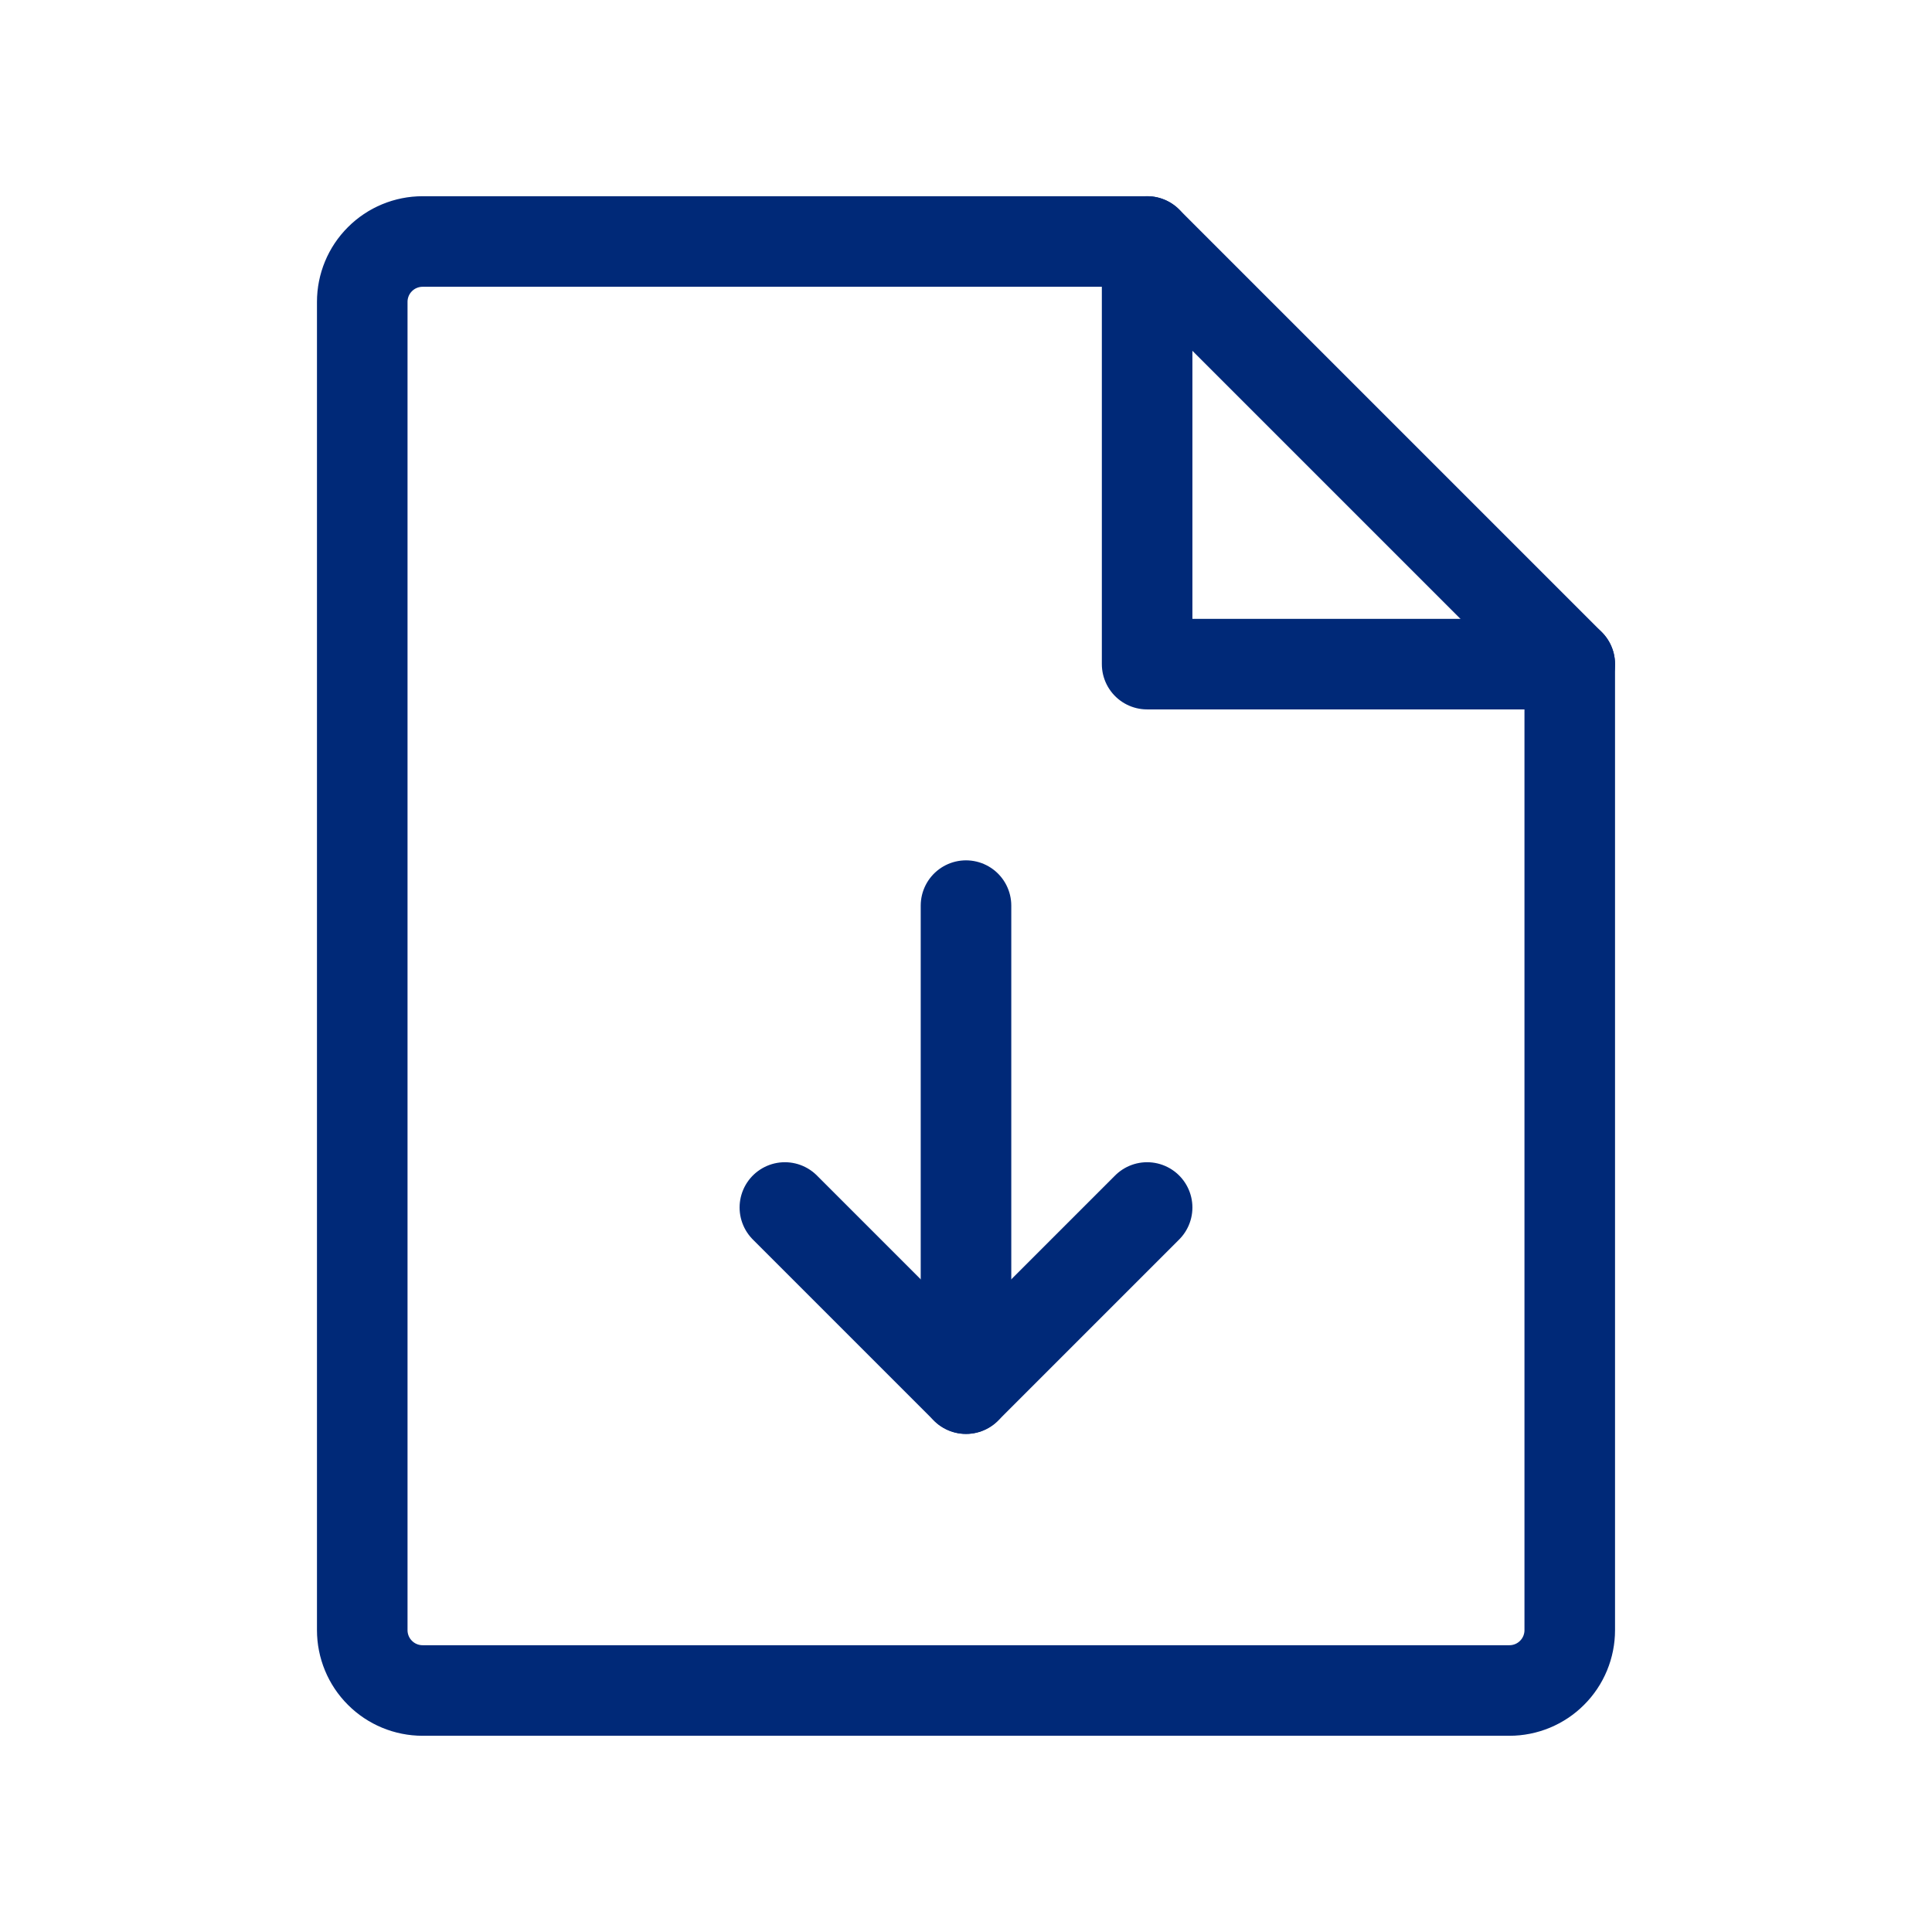 <svg width="32" height="32" viewBox="0 0 32 32" fill="none" xmlns="http://www.w3.org/2000/svg">
<g clip-path="url(#clip0_874_4933)">
<path d="M25 28H7C6.735 28 6.48 27.895 6.293 27.707C6.105 27.52 6 27.265 6 27V5C6 4.735 6.105 4.48 6.293 4.293C6.48 4.105 6.735 4 7 4H19L26 11V27C26 27.265 25.895 27.52 25.707 27.707C25.52 27.895 25.265 28 25 28Z" stroke="#002978" stroke-width="1.5" stroke-linecap="round" stroke-linejoin="round"/>
<path d="M19 4V11H26" stroke="#002978" stroke-width="1.5" stroke-linecap="round" stroke-linejoin="round"/>
<path d="M16 15V23" stroke="#002978" stroke-width="1.5" stroke-linecap="round" stroke-linejoin="round"/>
<path d="M13 20L16 23L19 20" stroke="#002978" stroke-width="1.5" stroke-linecap="round" stroke-linejoin="round"/>
</g>
<defs>
<clipPath id="clip0_874_4933">
<rect width="32" height="32" fill="white"/>
</clipPath>
</defs>
</svg>
